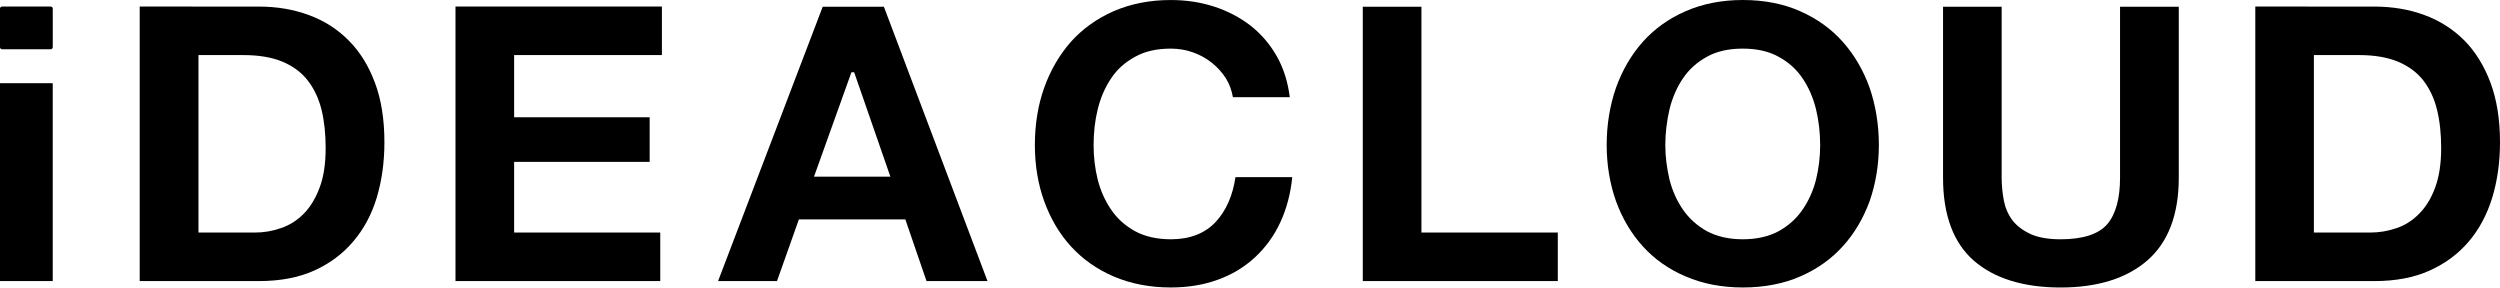 <svg width="400" height="46" viewBox="0 0 400 46" fill="none" xmlns="http://www.w3.org/2000/svg">
<path d="M0.317 1.049C0.145 1.049 0 1.194 0 1.38V7.551C0 7.723 0.141 7.882 0.317 7.882H8.124C8.296 7.882 8.441 7.723 8.441 7.551V1.38C8.441 1.194 8.301 1.049 8.124 1.049H0.317ZM0 13.313C0 13.726 0 44.565 0 44.973C0.392 44.973 8.05 44.973 8.437 44.973C8.437 44.56 8.437 13.721 8.437 13.313C8.054 13.313 0.392 13.313 0 13.313Z" fill="black"/>
<path d="M22.353 1.049C22.353 1.498 22.353 44.56 22.353 44.973C22.78 44.973 41.423 44.973 41.423 44.973C44.812 44.973 47.779 44.415 50.274 43.289C52.747 42.172 54.851 40.61 56.506 38.644C58.174 36.705 59.459 34.344 60.269 31.652C61.088 28.945 61.506 25.958 61.506 22.761C61.506 19.124 61.004 15.914 59.983 13.222C58.984 10.543 57.571 8.245 55.775 6.466C54.002 4.663 51.841 3.296 49.407 2.406C46.964 1.503 44.288 1.053 41.428 1.053C41.423 1.049 22.78 1.049 22.353 1.049ZM31.75 8.813H38.976C41.419 8.813 43.518 9.172 45.182 9.862C46.854 10.566 48.219 11.56 49.235 12.872C50.248 14.171 50.996 15.751 51.449 17.572C51.894 19.388 52.105 21.449 52.105 23.688C52.105 26.158 51.797 28.264 51.154 29.976C50.512 31.701 49.658 33.123 48.606 34.185C47.536 35.275 46.295 36.056 44.922 36.505C43.589 36.982 42.189 37.209 40.737 37.209H31.754V8.813H31.75Z" fill="black"/>
<path d="M72.878 1.049C72.878 1.498 72.878 44.56 72.878 44.973C73.283 44.973 105.213 44.973 105.64 44.973C105.64 44.574 105.64 37.609 105.64 37.209C105.213 37.209 82.261 37.209 82.261 37.209V25.903C82.261 25.903 103.523 25.903 103.946 25.903C103.946 25.517 103.946 19.161 103.946 18.766C103.523 18.766 82.261 18.766 82.261 18.766V8.813C82.261 8.813 105.46 8.813 105.904 8.813C105.904 8.413 105.904 1.462 105.904 1.049C105.46 1.049 73.283 1.049 72.878 1.049Z" fill="black"/>
<path d="M131.633 1.076C131.536 1.353 115.129 44.388 114.891 44.974C115.481 44.974 124.05 44.974 124.318 44.974C124.428 44.697 127.822 35.103 127.822 35.103H144.854C144.854 35.103 148.142 44.697 148.243 44.974C148.525 44.974 157.402 44.974 158 44.974C157.776 44.388 141.536 1.358 141.421 1.076C141.157 1.076 131.924 1.076 131.633 1.076ZM136.228 11.56H136.664L142.46 28.265H130.242L136.228 11.56Z" fill="black"/>
<path d="M178.175 1.793C175.495 2.974 173.184 4.631 171.331 6.702C169.505 8.786 168.057 11.256 167.066 14.053C166.067 16.854 165.579 19.946 165.579 23.206C165.579 26.389 166.067 29.418 167.066 32.178C168.057 34.925 169.478 37.368 171.331 39.398C173.184 41.441 175.49 43.075 178.175 44.229C180.904 45.396 183.958 45.995 187.351 45.995C190.067 45.995 192.584 45.582 194.838 44.76C197.122 43.938 199.093 42.744 200.792 41.178C202.456 39.638 203.847 37.754 204.868 35.538C205.854 33.4 206.496 30.989 206.76 28.346C206.272 28.346 197.98 28.346 197.672 28.346C197.245 31.252 196.211 33.668 194.534 35.484C192.822 37.341 190.384 38.285 187.351 38.285C185.102 38.285 183.153 37.836 181.603 36.987C180.041 36.124 178.721 34.957 177.77 33.522C176.793 32.101 176.08 30.485 175.627 28.705C175.191 26.939 174.975 25.095 174.975 23.211C174.975 21.259 175.187 19.311 175.627 17.517C176.076 15.674 176.793 14.003 177.77 12.554C178.721 11.092 180.041 9.939 181.603 9.09C183.179 8.2 185.102 7.778 187.351 7.778C188.553 7.778 189.754 7.978 190.877 8.377C191.994 8.777 193.037 9.344 193.918 10.062C194.811 10.779 195.568 11.628 196.167 12.568C196.721 13.472 197.078 14.479 197.267 15.556C197.584 15.556 205.867 15.556 206.368 15.556C206.06 13.127 205.378 10.938 204.309 9.04C203.217 7.088 201.782 5.43 200.075 4.091C198.376 2.779 196.413 1.757 194.257 1.053C192.096 0.35 189.754 0.004 187.351 0.004C183.958 -7.99643e-05 180.904 0.613 178.175 1.793Z" fill="black"/>
<path d="M218.045 1.076C218.045 1.526 218.045 44.561 218.045 44.974C218.471 44.974 248.826 44.974 249.248 44.974C249.248 44.574 249.248 37.609 249.248 37.21C248.826 37.21 227.428 37.21 227.428 37.21C227.428 37.21 227.428 1.526 227.428 1.076C227.036 1.076 218.449 1.076 218.045 1.076Z" fill="black"/>
<path d="M269.701 1.793C266.981 2.974 264.692 4.631 262.839 6.702C260.995 8.786 259.552 11.256 258.557 14.053C257.58 16.854 257.069 19.946 257.069 23.206C257.069 26.389 257.58 29.418 258.557 32.178C259.556 34.925 260.995 37.368 262.839 39.398C264.679 41.441 266.981 43.076 269.701 44.229C272.39 45.396 275.475 45.995 278.846 45.995C282.279 45.995 285.373 45.396 288.036 44.229C290.711 43.076 293.013 41.441 294.853 39.398C296.706 37.368 298.132 34.925 299.144 32.178C300.104 29.418 300.618 26.394 300.618 23.206C300.618 19.942 300.104 16.85 299.144 14.053C298.136 11.251 296.706 8.786 294.853 6.702C293.013 4.631 290.712 2.974 288.022 1.793C285.373 0.613 282.279 0 278.846 0C275.475 0 272.39 0.613 269.701 1.793ZM269.26 33.522C268.283 32.101 267.562 30.485 267.113 28.705C266.699 26.925 266.448 25.082 266.448 23.211C266.448 21.259 266.699 19.338 267.113 17.517C267.562 15.674 268.283 14.003 269.26 12.554C270.246 11.092 271.536 9.939 273.098 9.09C274.669 8.2 276.615 7.778 278.842 7.778C281.086 7.778 283.014 8.205 284.59 9.09C286.152 9.939 287.45 11.092 288.423 12.554C289.4 14.003 290.126 15.674 290.571 17.517C291.002 19.311 291.226 21.259 291.226 23.211C291.226 25.095 291.002 26.939 290.571 28.705C290.126 30.485 289.4 32.101 288.423 33.522C287.45 34.957 286.152 36.124 284.59 36.987C283.014 37.836 281.086 38.285 278.842 38.285C276.615 38.285 274.669 37.836 273.098 36.987C271.54 36.12 270.246 34.953 269.26 33.522Z" fill="black"/>
<path d="M339.207 1.076C339.207 1.526 339.207 28.437 339.207 28.437C339.207 31.779 338.521 34.276 337.148 35.884C335.77 37.464 333.27 38.286 329.714 38.286C327.69 38.286 326.061 37.995 324.838 37.423C323.623 36.851 322.637 36.111 321.955 35.194C321.269 34.263 320.824 33.205 320.6 32.011C320.388 30.844 320.265 29.636 320.265 28.442C320.265 28.442 320.265 1.53 320.265 1.081C319.891 1.081 311.309 1.081 310.886 1.081C310.886 1.53 310.886 28.456 310.886 28.456C310.886 34.385 312.541 38.844 315.794 41.687C319.055 44.538 323.724 46 329.71 46C335.607 46 340.268 44.542 343.587 41.659C346.896 38.781 348.604 34.349 348.604 28.456C348.604 28.456 348.604 1.53 348.604 1.081C348.19 1.076 339.608 1.076 339.207 1.076Z" fill="black"/>
<path d="M360.848 1.049C360.848 1.498 360.848 44.56 360.848 44.973C361.275 44.973 379.918 44.973 379.918 44.973C383.293 44.973 386.26 44.415 388.742 43.289C391.229 42.172 393.341 40.61 395 38.644C396.673 36.691 397.918 34.331 398.75 31.652C399.573 28.959 400 25.971 400 22.761C400 19.124 399.485 15.928 398.477 13.222C397.456 10.516 396.052 8.245 394.292 6.466C392.483 4.663 390.344 3.296 387.901 2.406C385.463 1.503 382.774 1.053 379.927 1.053C379.918 1.049 361.275 1.049 360.848 1.049ZM377.471 8.813C379.909 8.813 382.004 9.172 383.663 9.862C385.34 10.566 386.704 11.56 387.734 12.872C388.733 14.171 389.49 15.751 389.926 17.572C390.375 19.388 390.586 21.449 390.586 23.688C390.586 26.158 390.269 28.264 389.635 29.976C389.006 31.715 388.139 33.123 387.074 34.185C386.018 35.275 384.79 36.056 383.425 36.505C382.07 36.982 380.661 37.209 379.214 37.209H370.222V8.813H377.471Z" fill="black"/>
</svg>
